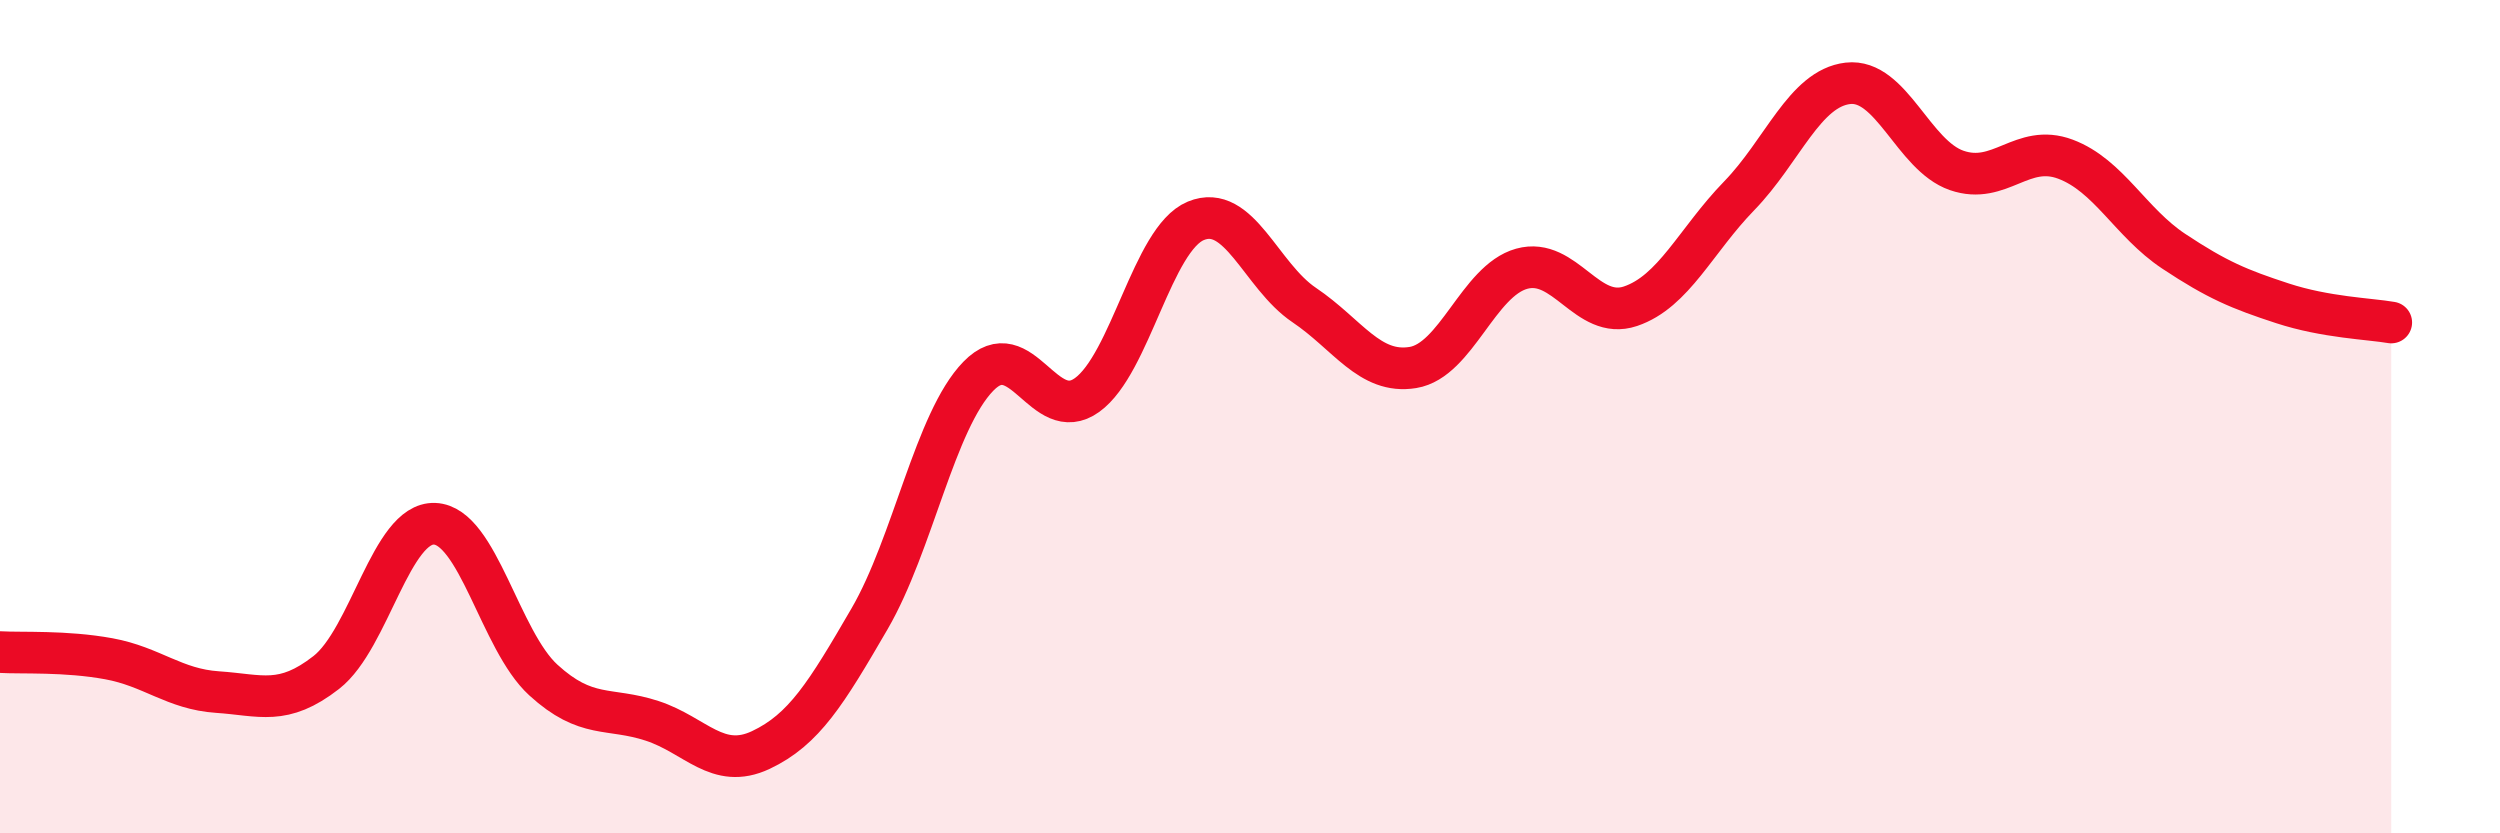 
    <svg width="60" height="20" viewBox="0 0 60 20" xmlns="http://www.w3.org/2000/svg">
      <path
        d="M 0,15.65 C 0.52,15.68 1.57,15.62 2.61,15.81 C 3.65,16 4.18,16.54 5.22,16.61 C 6.26,16.68 6.79,16.95 7.83,16.14 C 8.87,15.33 9.39,12.53 10.43,12.57 C 11.47,12.61 12,15.37 13.04,16.32 C 14.08,17.27 14.61,16.96 15.65,17.3 C 16.69,17.64 17.22,18.49 18.26,18 C 19.3,17.51 19.83,16.64 20.87,14.85 C 21.91,13.06 22.44,10.1 23.48,9.03 C 24.52,7.96 25.05,10.23 26.09,9.48 C 27.13,8.73 27.66,5.73 28.7,5.3 C 29.74,4.87 30.26,6.62 31.3,7.32 C 32.34,8.02 32.87,8.99 33.91,8.82 C 34.95,8.65 35.48,6.74 36.52,6.45 C 37.56,6.16 38.09,7.7 39.13,7.35 C 40.17,7 40.7,5.77 41.74,4.7 C 42.78,3.63 43.31,2.12 44.35,2 C 45.39,1.88 45.92,3.73 46.96,4.09 C 48,4.45 48.53,3.43 49.57,3.82 C 50.61,4.21 51.13,5.34 52.17,6.03 C 53.21,6.72 53.74,6.94 54.78,7.28 C 55.82,7.62 56.87,7.65 57.39,7.74L57.39 20L0 20Z"
        fill="#EB0A25"
        opacity="0.1"
        stroke-linecap="round"
        stroke-linejoin="round"
      />
      <path
        d="M 0,15.65 C 0.52,15.68 1.57,15.62 2.61,15.81 C 3.65,16 4.18,16.54 5.22,16.61 C 6.26,16.68 6.79,16.95 7.83,16.14 C 8.87,15.33 9.39,12.53 10.43,12.57 C 11.47,12.61 12,15.37 13.04,16.32 C 14.08,17.27 14.61,16.96 15.65,17.3 C 16.69,17.64 17.22,18.49 18.26,18 C 19.3,17.51 19.83,16.64 20.87,14.85 C 21.91,13.06 22.44,10.1 23.48,9.03 C 24.52,7.96 25.05,10.23 26.09,9.48 C 27.13,8.73 27.66,5.73 28.7,5.3 C 29.74,4.87 30.26,6.62 31.3,7.32 C 32.34,8.02 32.87,8.99 33.91,8.82 C 34.95,8.65 35.48,6.74 36.52,6.45 C 37.56,6.16 38.09,7.7 39.13,7.35 C 40.17,7 40.7,5.77 41.74,4.7 C 42.78,3.63 43.31,2.12 44.35,2 C 45.39,1.88 45.92,3.73 46.96,4.09 C 48,4.45 48.53,3.43 49.57,3.82 C 50.61,4.21 51.13,5.34 52.17,6.03 C 53.21,6.72 53.74,6.94 54.78,7.28 C 55.82,7.62 56.87,7.65 57.39,7.74"
        stroke="#EB0A25"
        stroke-width="1"
        fill="none"
        stroke-linecap="round"
        stroke-linejoin="round"
      />
    </svg>
  